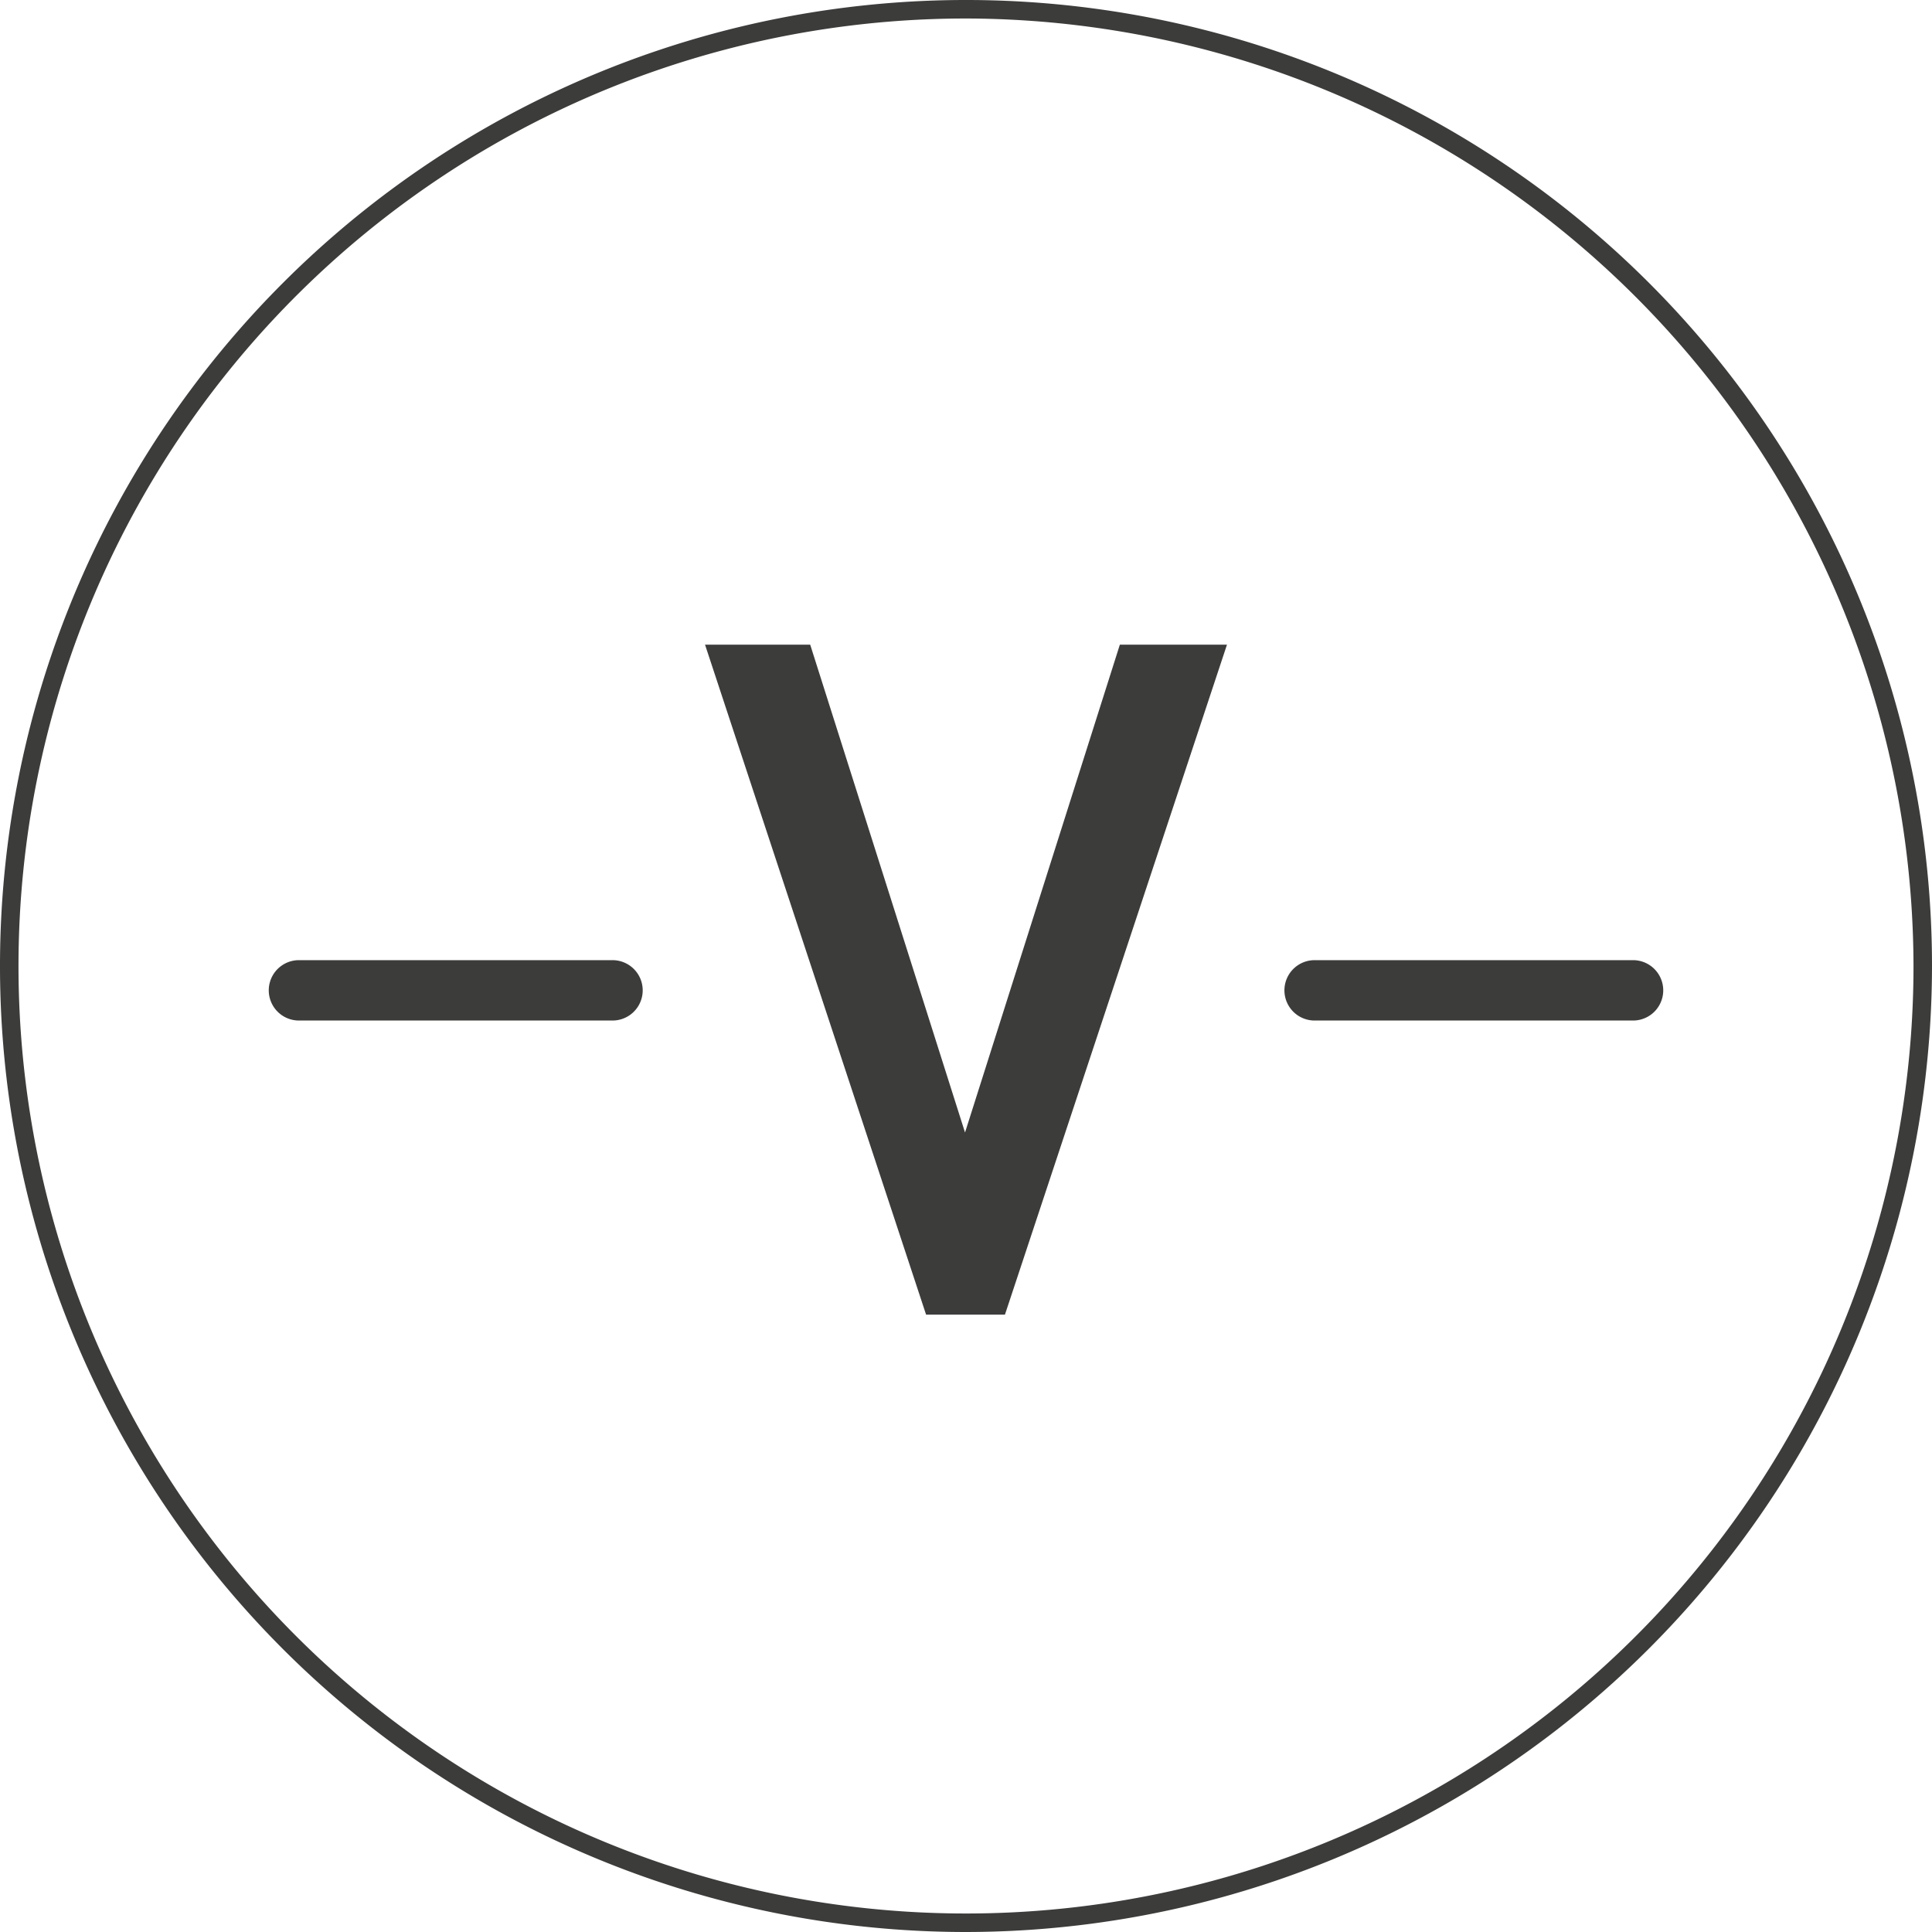 <svg xmlns="http://www.w3.org/2000/svg" xmlns:xlink="http://www.w3.org/1999/xlink" viewBox="0 0 19.84 19.84"><defs><clipPath id="a" transform="translate(0 0)"><rect width="19.84" height="19.84" fill="none"/></clipPath></defs><title>volt</title><g clip-path="url(#a)"><path d="M9.92,19.84a9.92,9.92,0,1,1,9.92-9.92,9.93,9.93,0,0,1-9.92,9.92M9.92.19a9.73,9.73,0,1,0,9.73,9.73A9.75,9.75,0,0,0,9.92.19" transform="translate(0 0)" fill="#3c3c3b"/><polygon points="10.32 13.5 9.51 13.5 7.24 6.62 8.32 6.62 9.91 11.63 11.5 6.62 12.6 6.62 10.32 13.5" fill="#3c3c3b"/><path d="M16.77,10.48H13.5a.31.31,0,1,1,0-.62h3.27a.31.31,0,0,1,0,.62" transform="translate(0 0)" fill="#3c3c3b"/><path d="M6.29,10.48H3.07a.31.31,0,0,1,0-.62H6.29a.31.31,0,1,1,0,.62" transform="translate(0 0)" fill="#3c3c3b"/></g></svg>